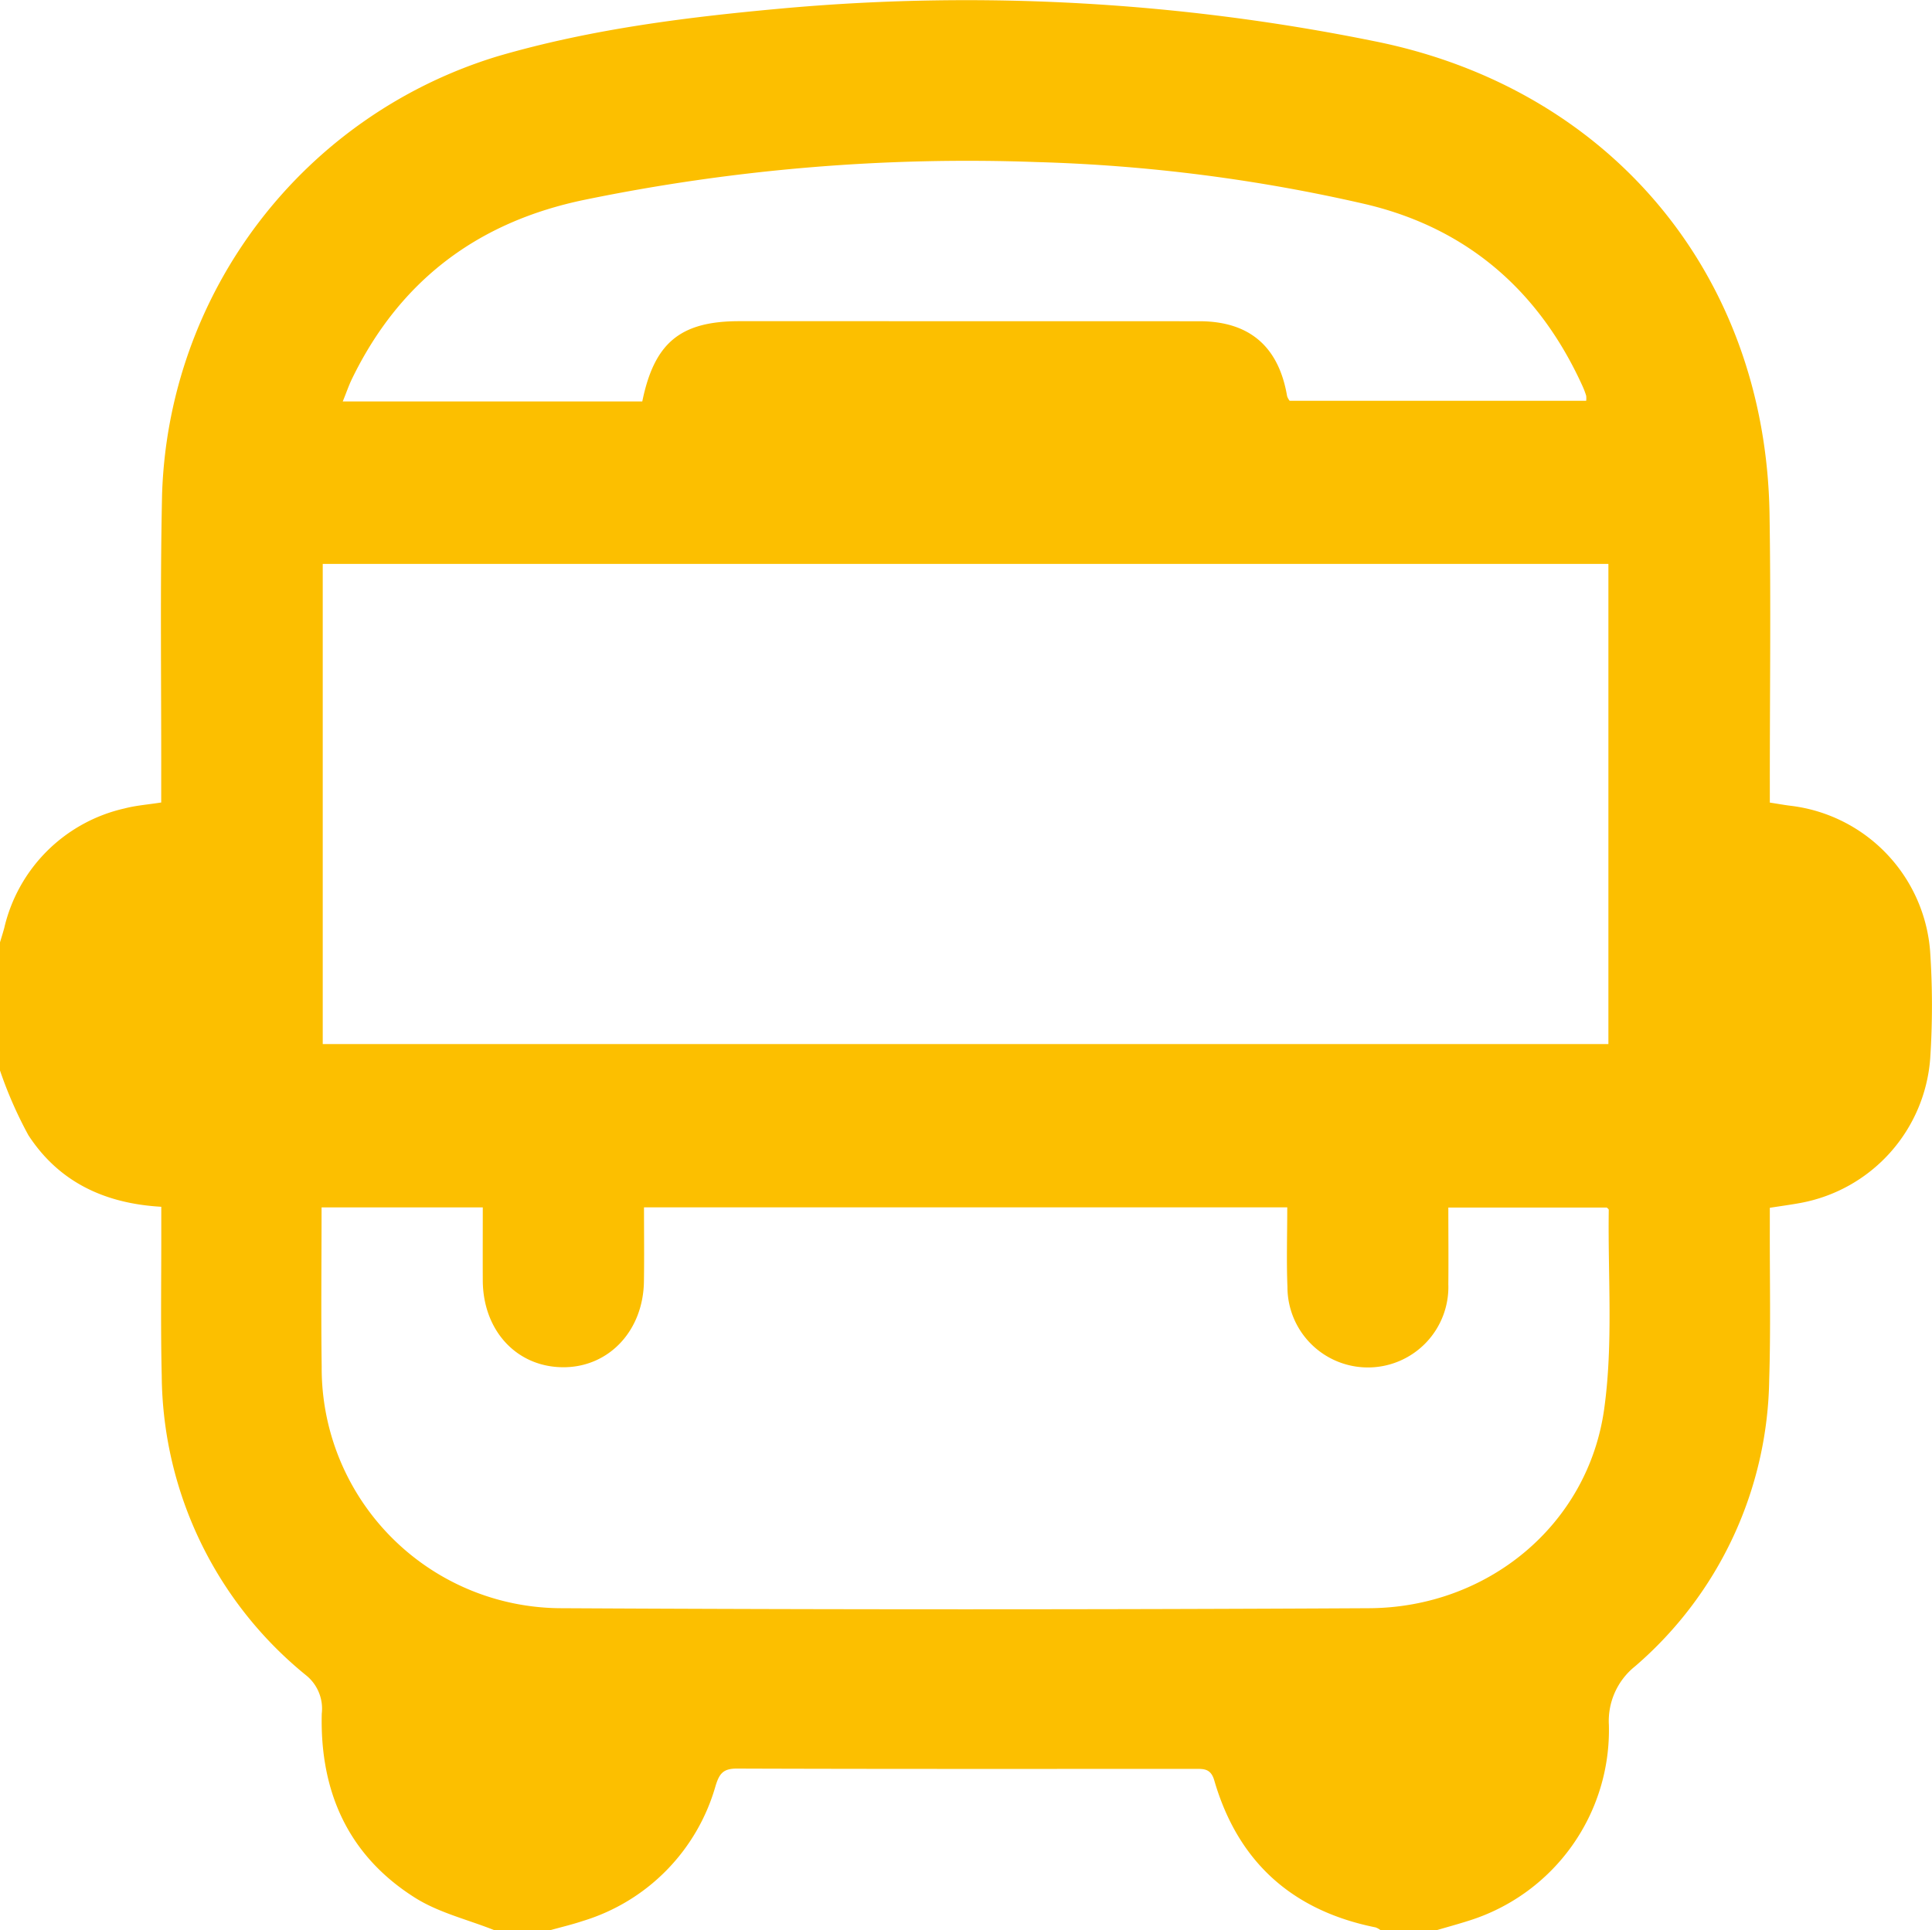 <svg xmlns="http://www.w3.org/2000/svg" xmlns:xlink="http://www.w3.org/1999/xlink" width="163.533" height="163.409" viewBox="0 0 163.533 163.409">
  <defs>
    <clipPath id="clip-path">
      <rect id="Rechteck_35" data-name="Rechteck 35" width="163.533" height="163.409" fill="#fcbf00"/>
    </clipPath>
  </defs>
  <g id="WSW_Ticket" data-name="WSW Ticket" clip-path="url(#clip-path)">
    <path id="Pfad_24" data-name="Pfad 24" d="M121.636,163.409h-4.789a1.555,1.555,0,0,0-.407-.226c-7.053-1.417-11.658-5.54-13.663-12.461-.3-1.022-.931-.962-1.683-.961-12.911,0-25.821.019-38.732-.026-1.156,0-1.473.435-1.789,1.452a16.733,16.733,0,0,1-11.235,11.45c-.895.3-1.818.517-2.728.772H41.822c-2.248-.895-4.694-1.474-6.7-2.743-5.654-3.571-8.05-8.983-7.887-15.579a3.623,3.623,0,0,0-1.357-3.273,33,33,0,0,1-12.188-25.32c-.1-4.2-.03-8.4-.038-12.605,0-.56,0-1.121,0-1.718-4.864-.276-8.7-2.146-11.25-6.062A35,35,0,0,1,0,90.633V79.78c.12-.4.247-.8.359-1.21a13.506,13.506,0,0,1,10.2-10.128c.964-.252,1.975-.323,3.087-.5,0-.7,0-1.335,0-1.967.015-8.031-.1-16.065.072-24.093a40.1,40.1,0,0,1,28.4-37.116c8.035-2.35,16.334-3.358,24.649-4.1a173.377,173.377,0,0,1,49.514,2.812c19.93,3.961,33.18,19.691,33.5,40.045.119,7.551.023,15.1.025,22.657,0,.572,0,1.144,0,1.772.678.1,1.2.2,1.716.263a13.45,13.45,0,0,1,11.85,12.29,68.191,68.191,0,0,1,.011,9.089,13.462,13.462,0,0,1-10.978,12.252c-.822.153-1.652.262-2.6.411,0,.637,0,1.213,0,1.789-.01,4.255.081,8.513-.052,12.764a32.632,32.632,0,0,1-11.342,24.258,5.93,5.93,0,0,0-2.228,4.979,16.908,16.908,0,0,1-11.843,16.563c-.9.288-1.806.535-2.709.8M136.142,47.742H27.318V88.393H136.142Zm-27.187,54.476H54.511c0,2.156.026,4.22-.006,6.283-.063,4.2-3.006,7.29-6.879,7.255-3.91-.035-6.743-3.11-6.761-7.349-.009-2.055,0-4.11,0-6.184H27.219c0,4.556-.051,9.012.01,13.468a20.325,20.325,0,0,0,20.353,20.467q34.15.183,68.3,0c10.033-.046,18.524-7.044,19.9-16.846.778-5.534.309-11.243.391-16.874,0-.078-.129-.158-.163-.2H122.593c0,2.244.021,4.368,0,6.492a6.811,6.811,0,1,1-13.618.235c-.089-2.218-.016-4.443-.016-6.754M54.366,33.987c1.02-4.991,3.242-6.794,8.221-6.795q19.468,0,38.935.005c4.245.005,6.716,2.151,7.425,6.346a1.351,1.351,0,0,0,.214.39h25.1a1.857,1.857,0,0,0,0-.428,6.731,6.731,0,0,0-.278-.746c-3.642-8.073-9.72-13.4-18.322-15.456a141.2,141.2,0,0,0-27.948-3.583A160.7,160.7,0,0,0,49.5,16.912c-9.041,1.863-15.644,6.823-19.694,15.136-.29.595-.5,1.227-.793,1.939Z" transform="translate(0 0)" fill="#fcbf00"/>
  </g>
</svg>

